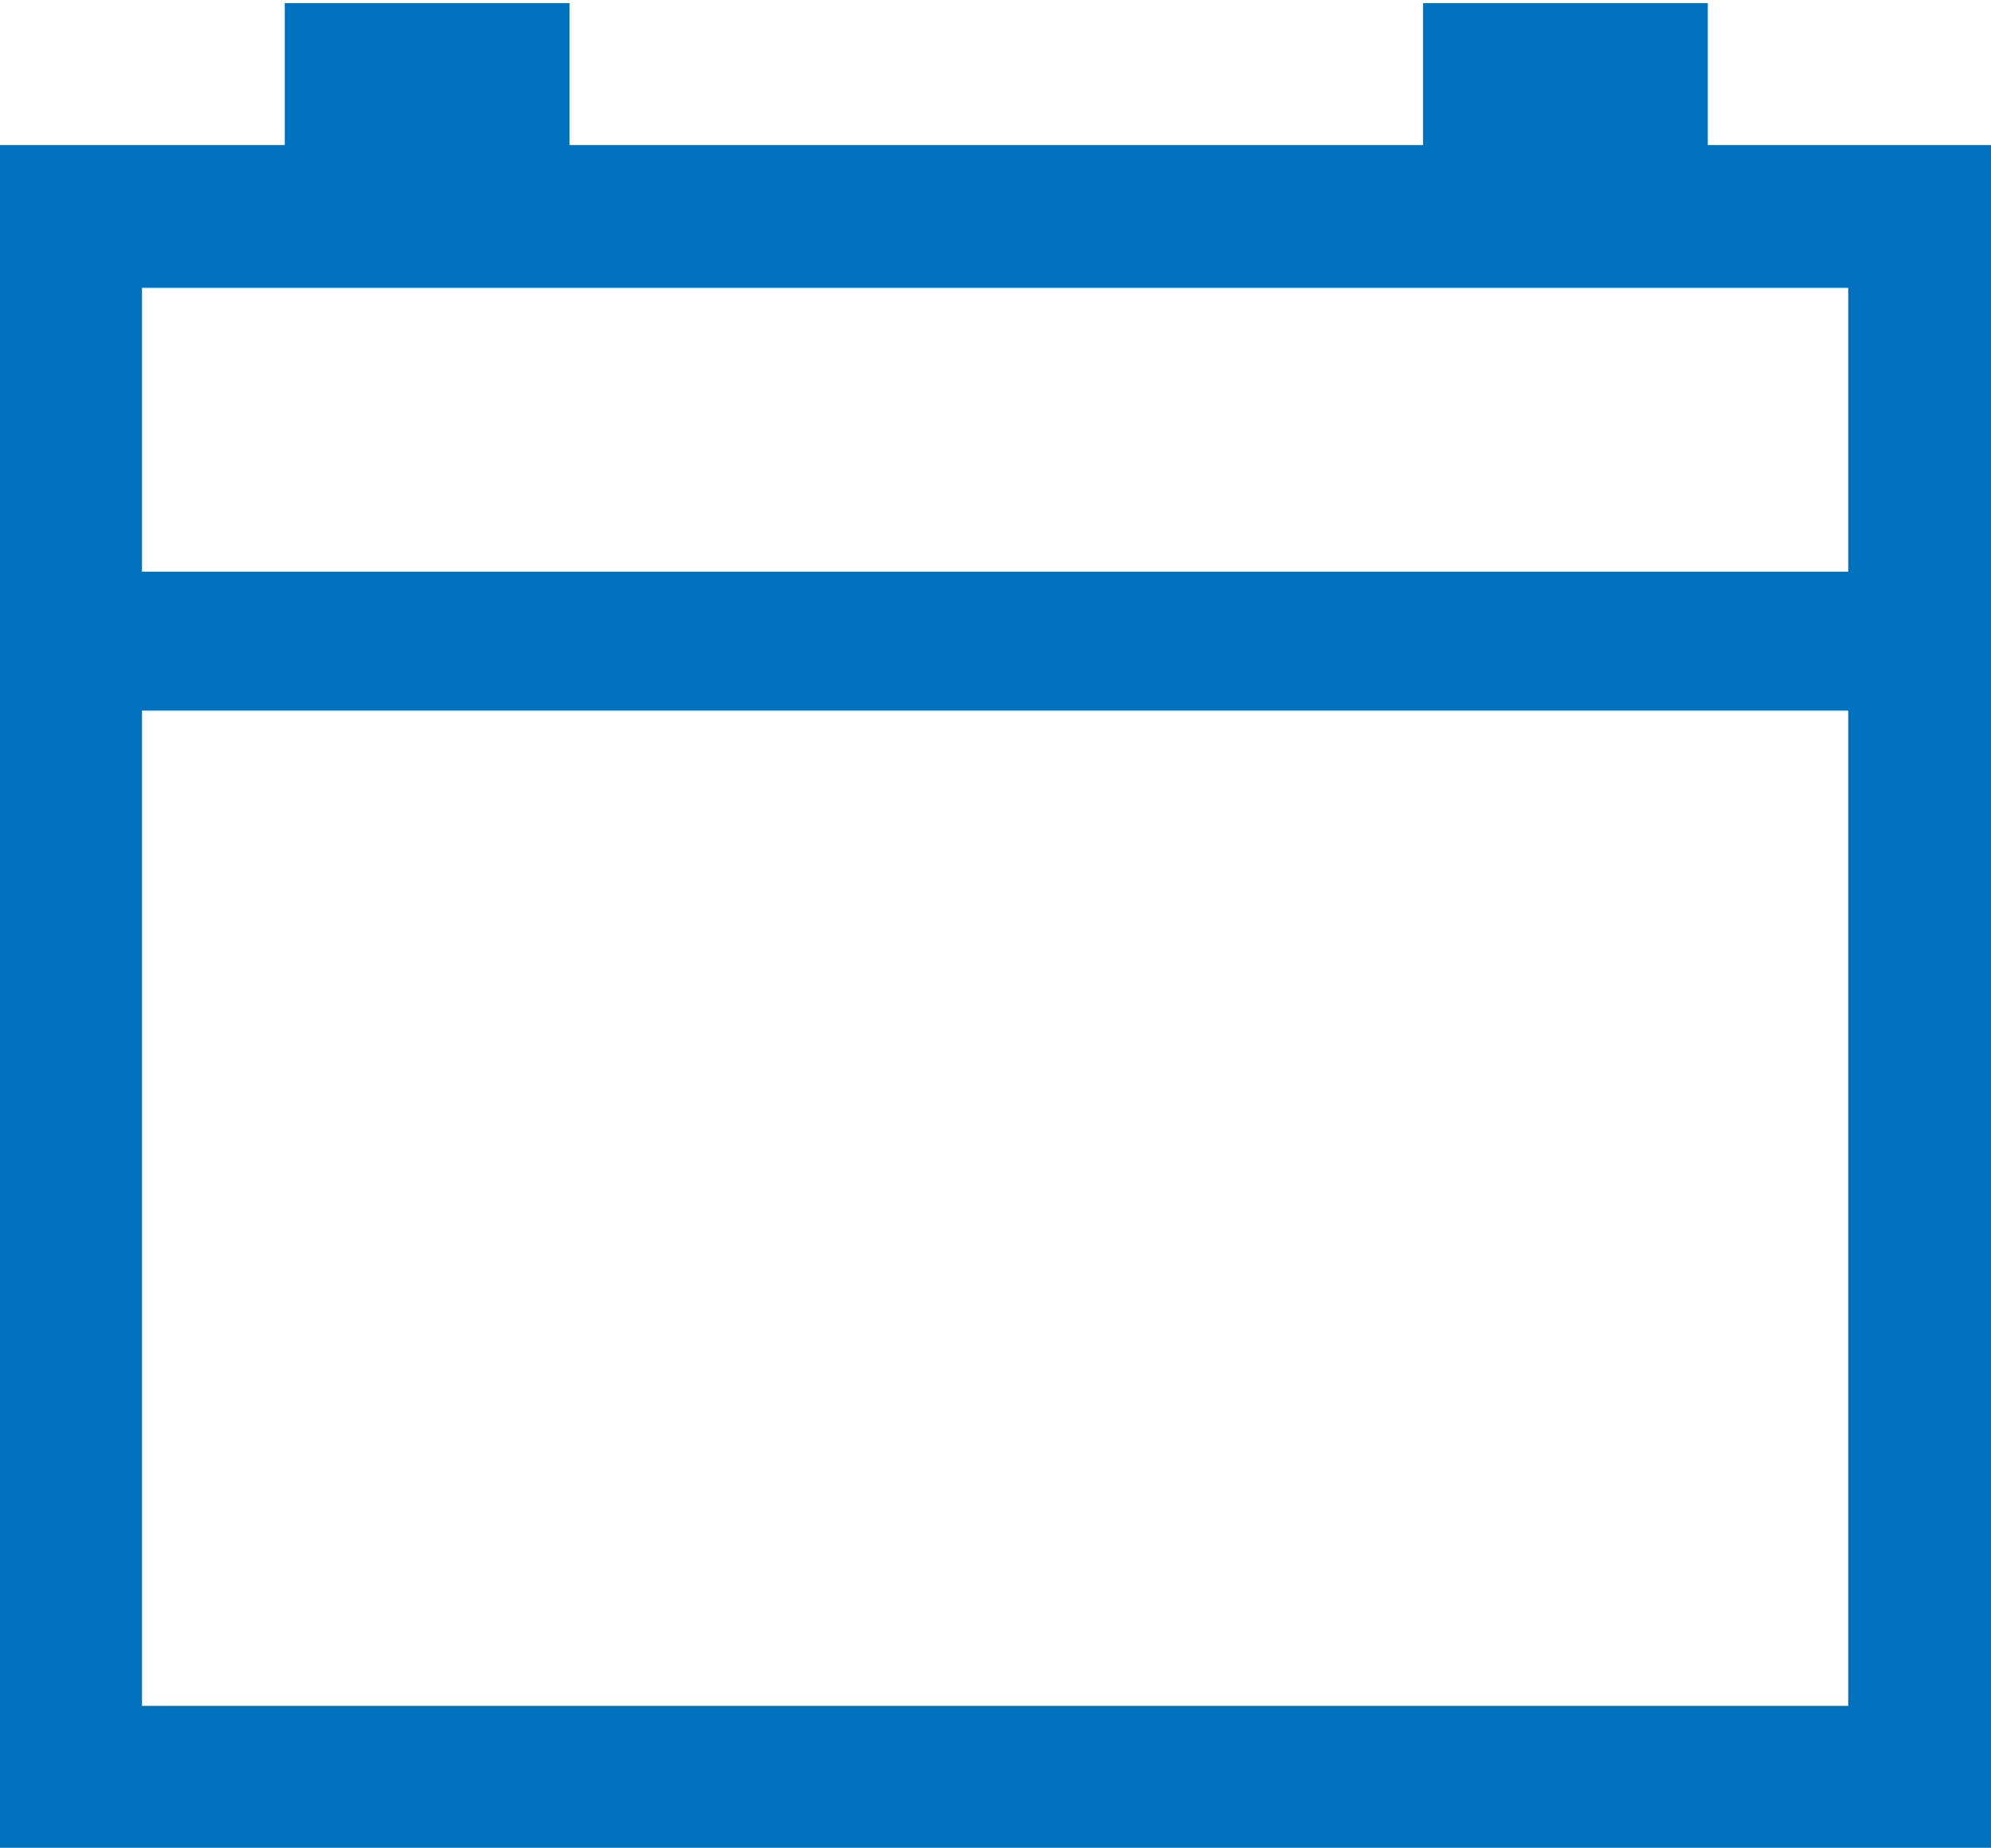 <svg xmlns="http://www.w3.org/2000/svg" width="25.38" height="23.56"><path d="M21.75 1.85h3.63V23.6H0V1.85h3.63V.04h3.63v1.81h10.88V.04h3.63v1.81zM1.81 7.29h21.75V3.67H1.81V7.3zm21.75 14.5V9.06H1.81v12.69h21.75z" fill="#0071BC"/></svg>